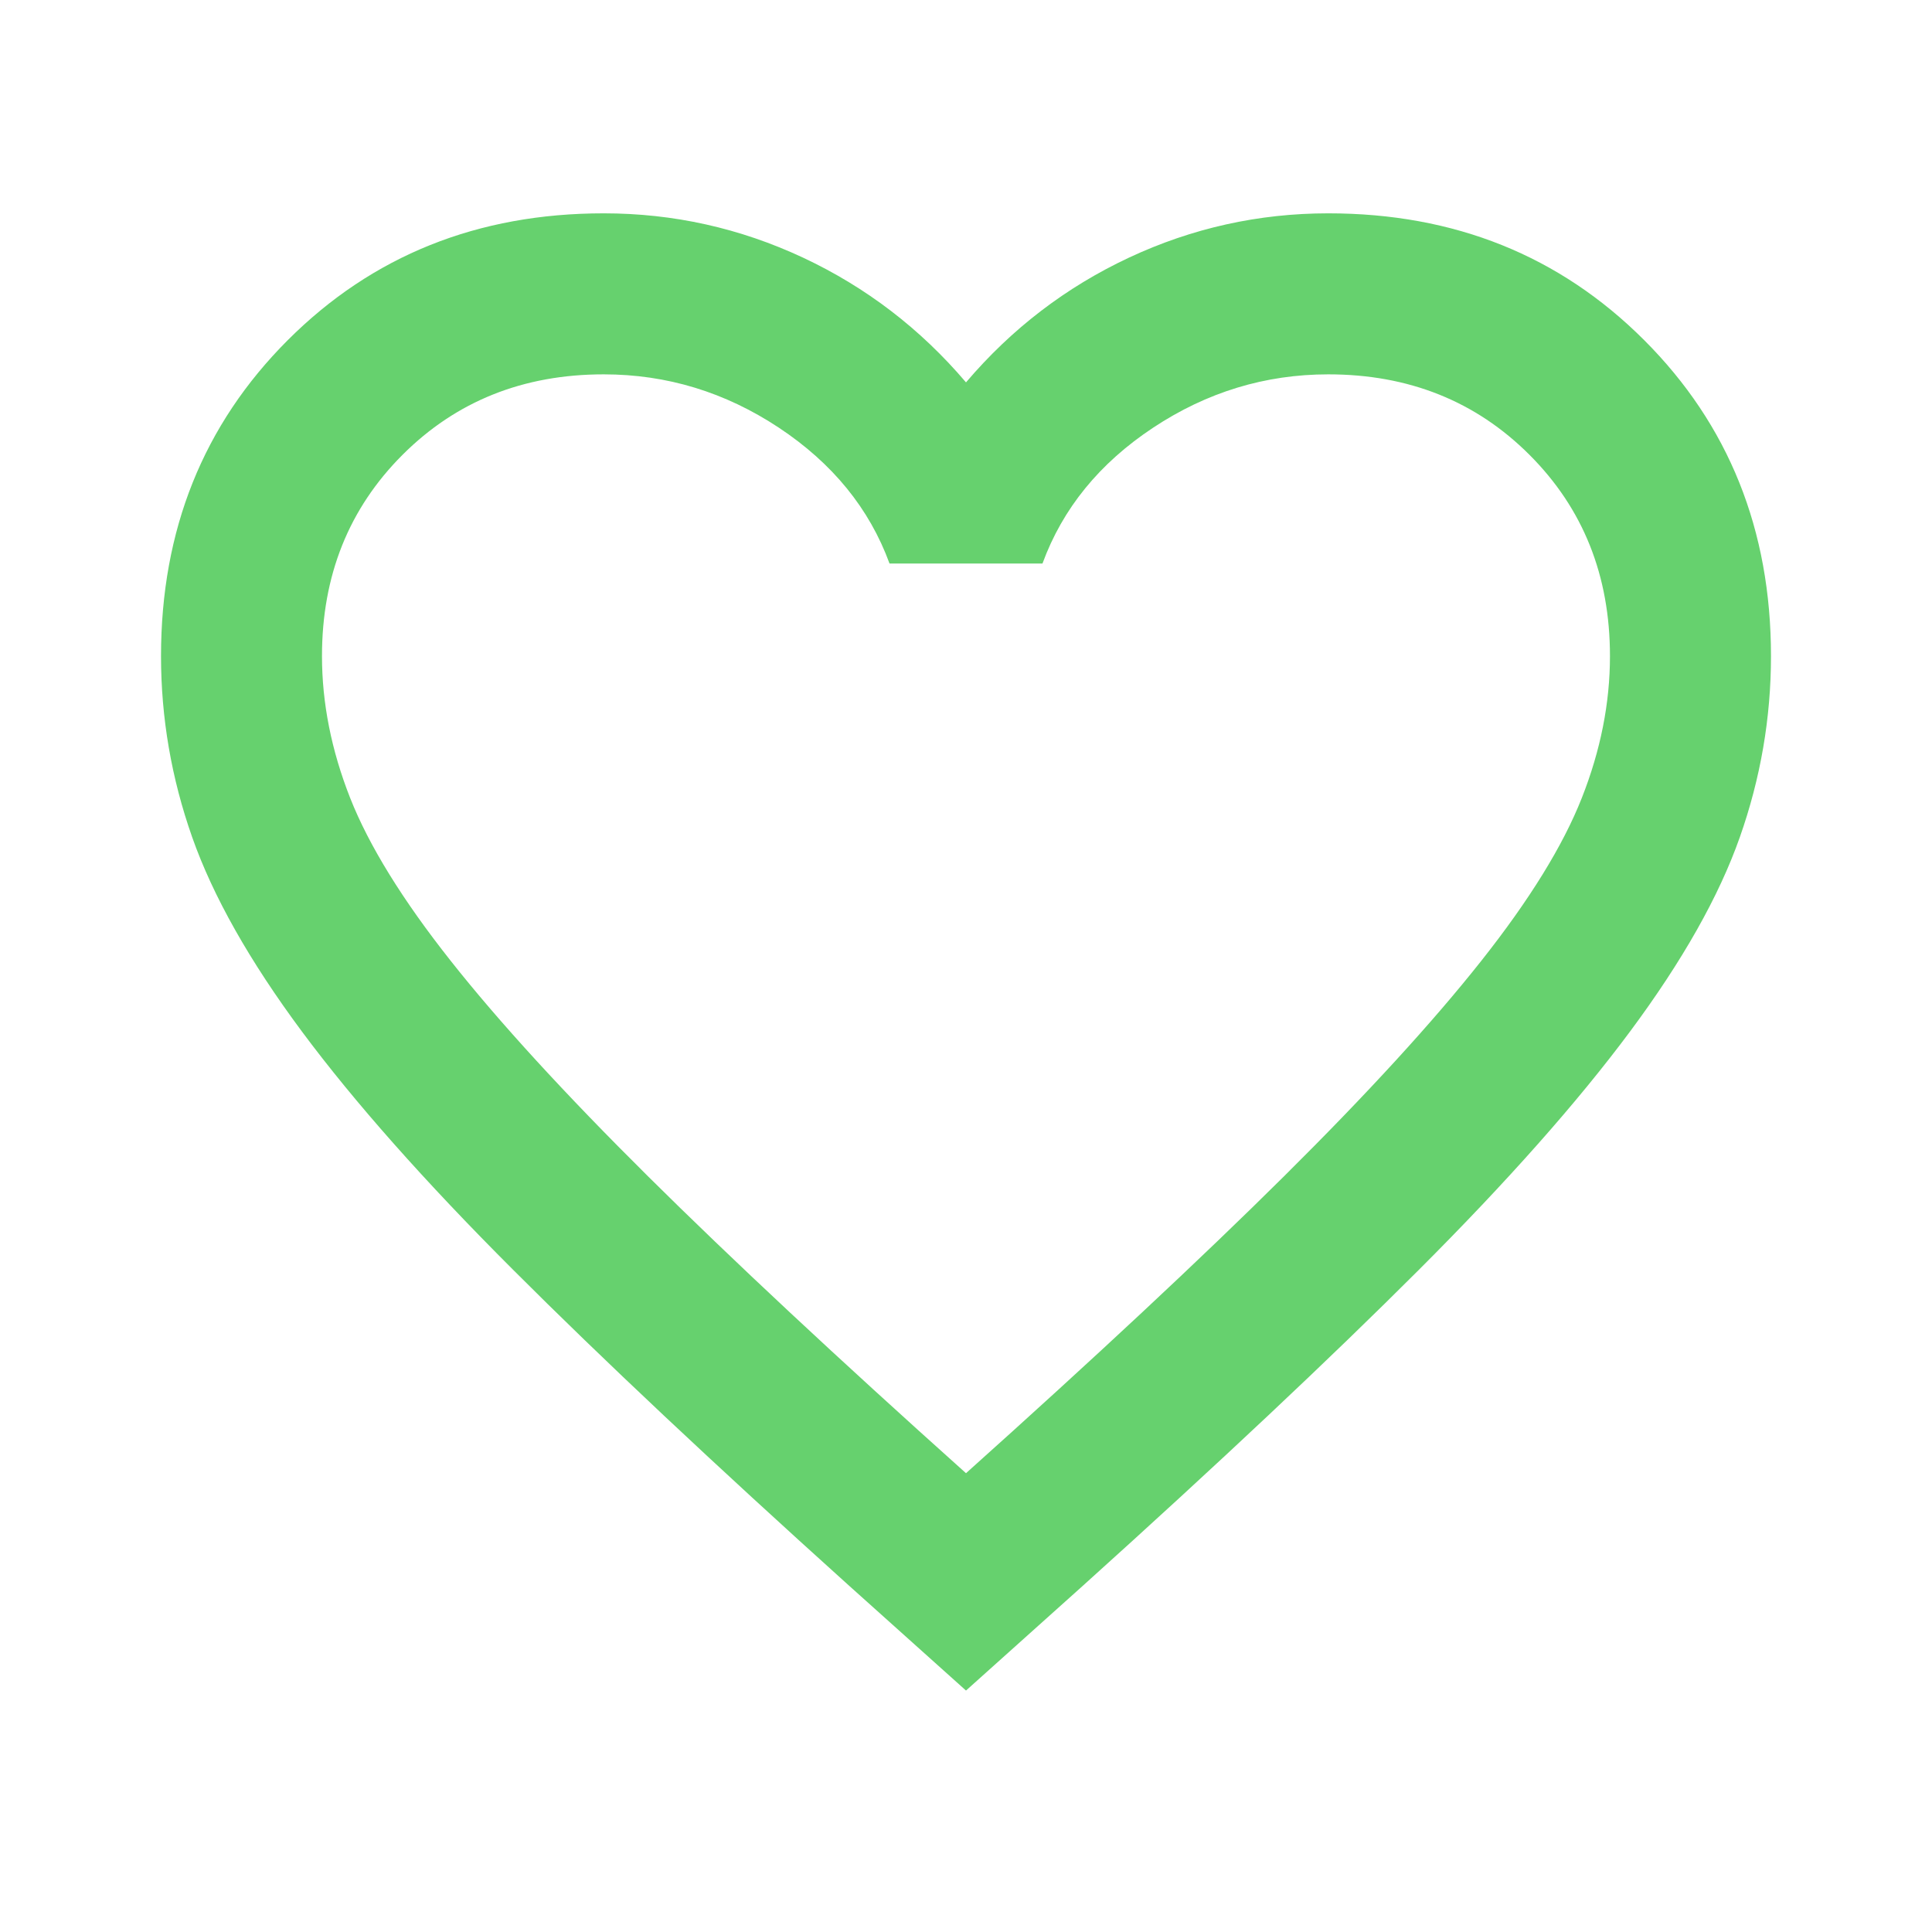 <svg width="38" height="38" viewBox="0 0 38 38" fill="none" xmlns="http://www.w3.org/2000/svg">
<path d="M19 33.251L16.704 31.192C14.039 28.791 11.835 26.719 10.094 24.977C8.352 23.236 6.966 21.672 5.937 20.287C4.908 18.901 4.189 17.628 3.78 16.467C3.371 15.306 3.167 14.118 3.167 12.905C3.167 10.424 3.998 8.353 5.66 6.69C7.323 5.028 9.394 4.196 11.875 4.196C13.247 4.196 14.553 4.487 15.794 5.067C17.034 5.648 18.103 6.466 19 7.521C19.897 6.466 20.966 5.648 22.206 5.067C23.446 4.487 24.753 4.196 26.125 4.196C28.605 4.196 30.677 5.028 32.339 6.69C34.002 8.353 34.833 10.424 34.833 12.905C34.833 14.118 34.629 15.306 34.22 16.467C33.811 17.628 33.092 18.901 32.062 20.287C31.033 21.672 29.648 23.236 27.906 24.977C26.164 26.719 23.961 28.791 21.296 31.192L19 33.251ZM19 28.976C21.533 26.706 23.618 24.76 25.254 23.137C26.89 21.514 28.183 20.102 29.133 18.901C30.083 17.701 30.743 16.632 31.112 15.695C31.482 14.758 31.666 13.828 31.666 12.905C31.666 11.321 31.139 10.002 30.083 8.946C29.028 7.891 27.708 7.363 26.125 7.363C24.885 7.363 23.737 7.713 22.681 8.412C21.625 9.111 20.9 10.002 20.504 11.084H17.496C17.1 10.002 16.374 9.111 15.319 8.412C14.263 7.713 13.115 7.363 11.875 7.363C10.291 7.363 8.972 7.891 7.917 8.946C6.861 10.002 6.333 11.321 6.333 12.905C6.333 13.828 6.518 14.758 6.887 15.695C7.257 16.632 7.917 17.701 8.867 18.901C9.816 20.102 11.11 21.514 12.746 23.137C14.382 24.76 16.466 26.706 19 28.976Z" fill="#66D16E"/>
</svg>
